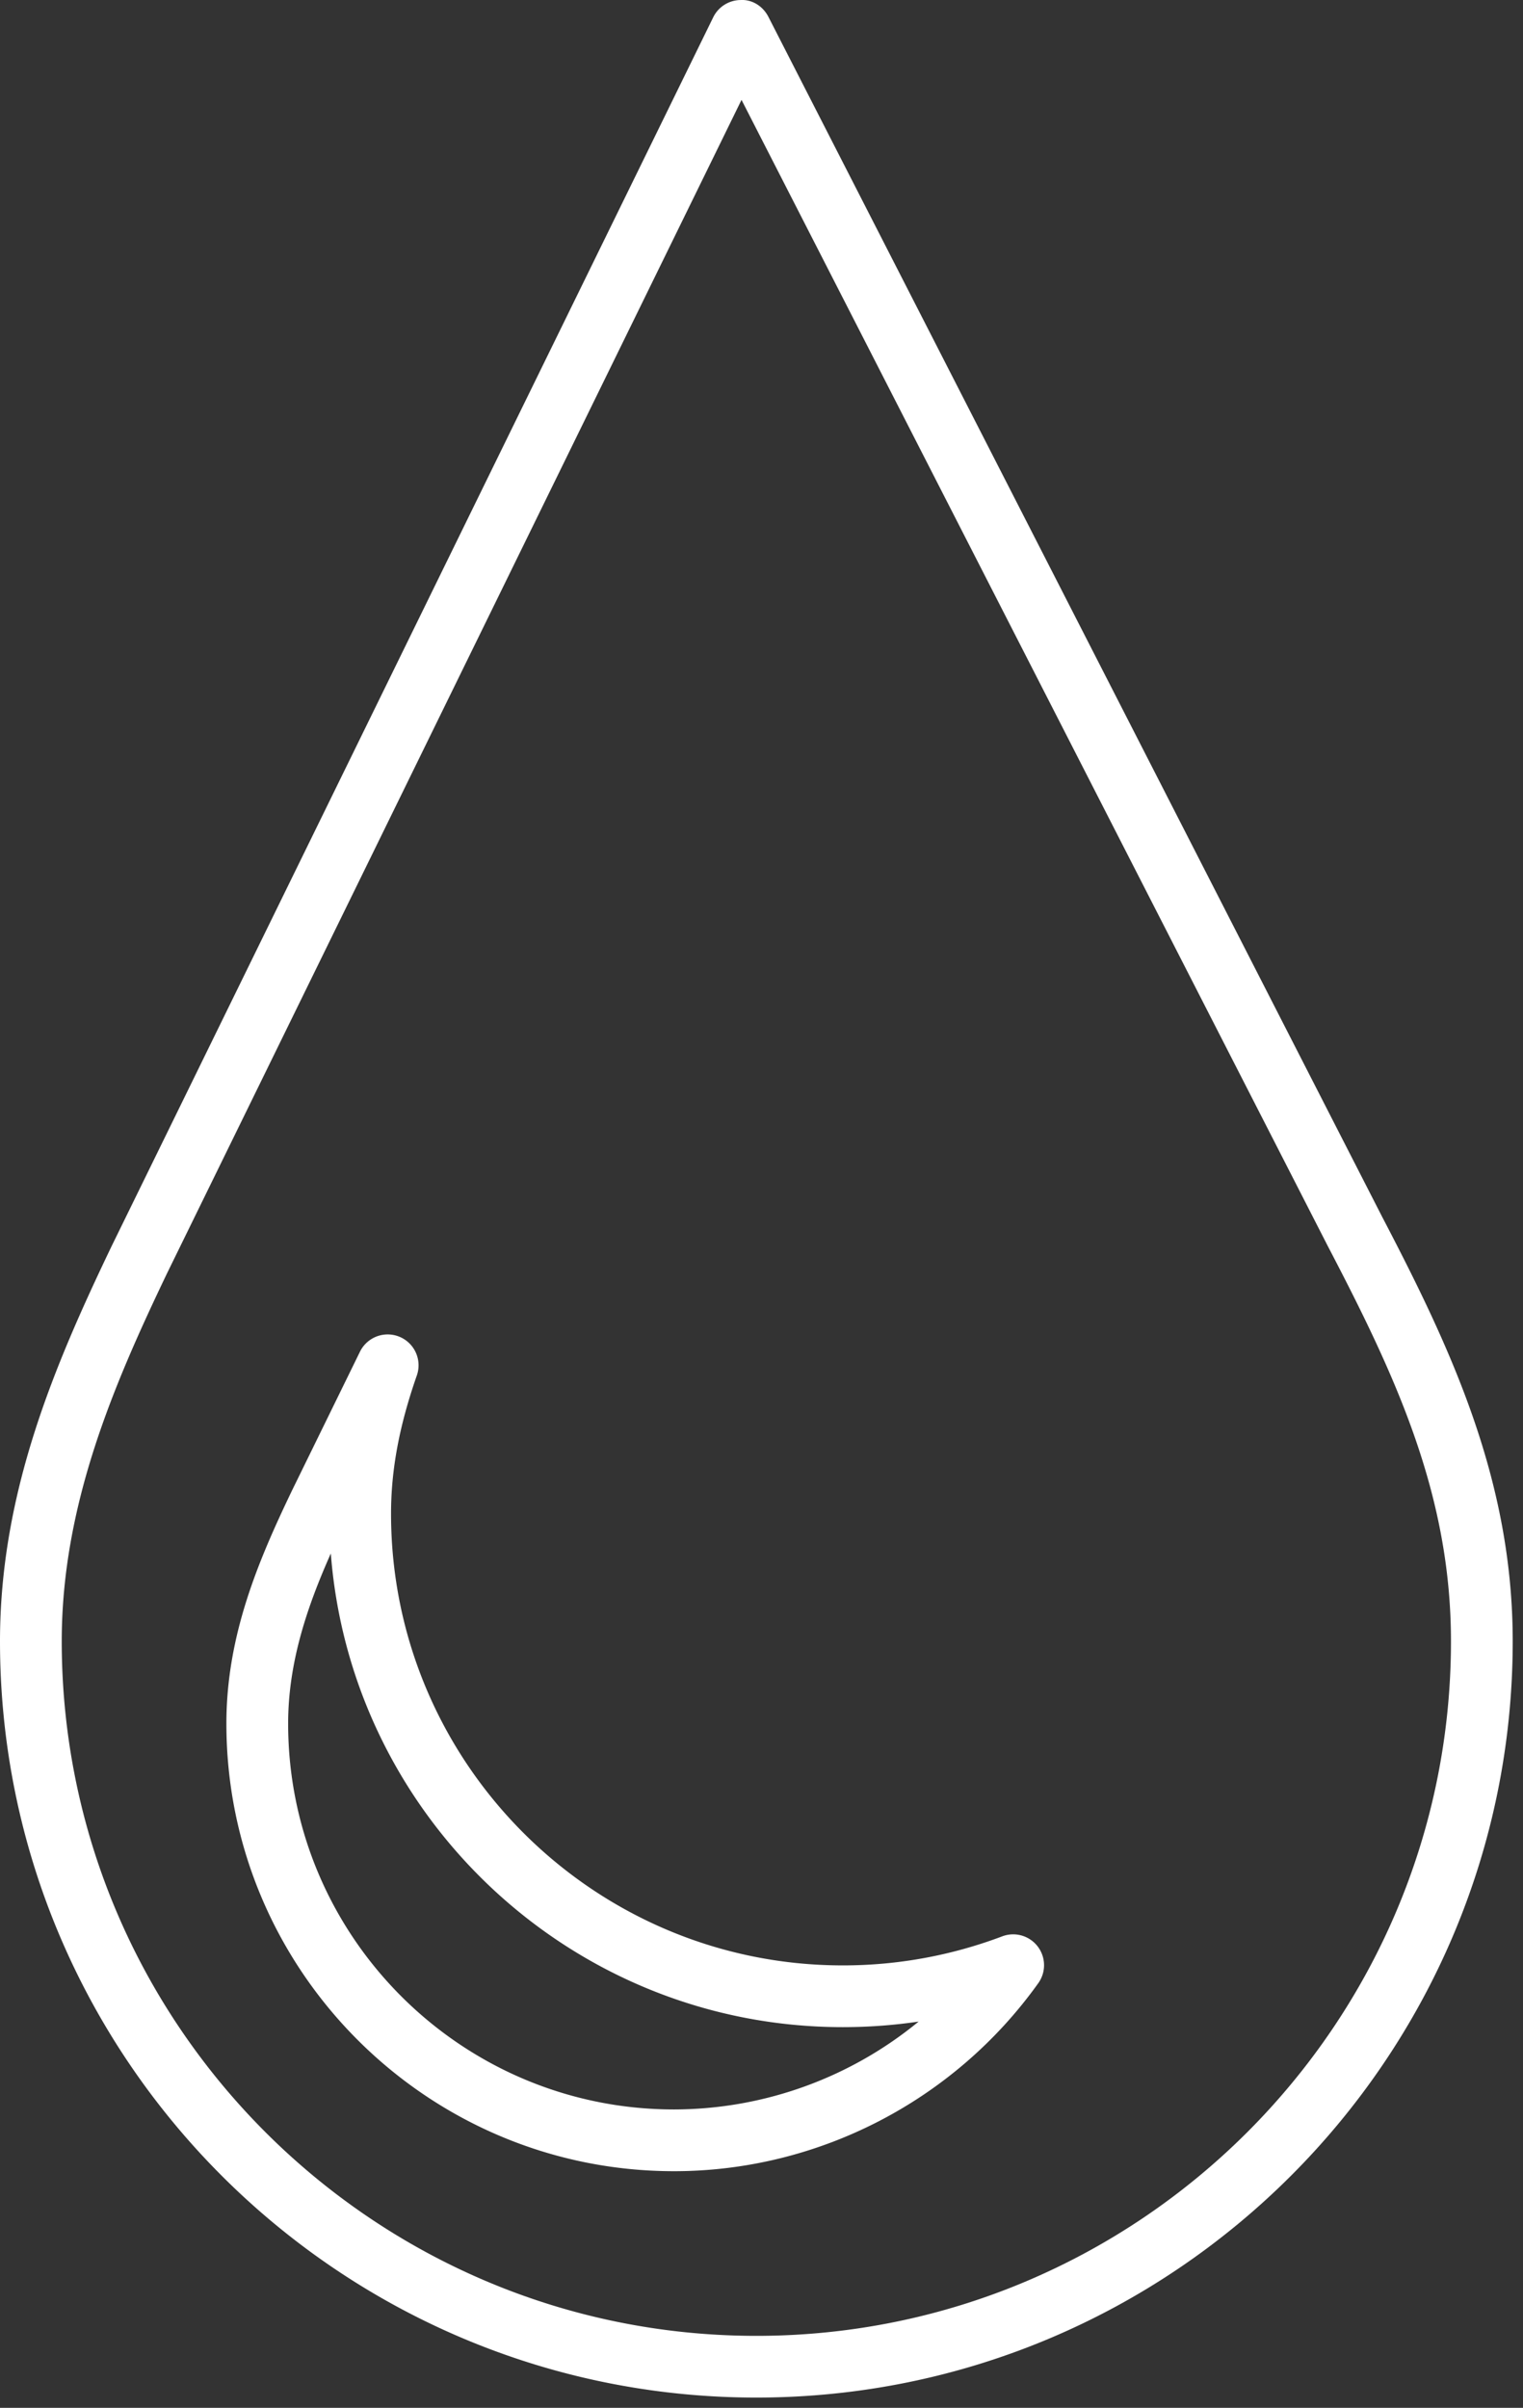 <svg xmlns="http://www.w3.org/2000/svg" width="74" height="117" viewBox="0 0 74 117"><rect x="0" y="0" width="74" height="117" fill="#333333" stroke="none"/><g><g><path fill="#fff" d="M64.506 60.531l.006.012c3.276 6.274 5.988 12.051 5.988 19.21 0 18.608-15.14 33.75-33.75 33.75S3 98.36 3 79.752c0-6.63 2.53-12.474 5.116-17.879l27.913-57.02zM73.5 79.752c0-7.825-2.992-14.205-6.326-20.59L37.335.818c-.258-.505-.775-.849-1.348-.817a1.498 1.498 0 0 0-1.334.841L5.416 60.567C2.675 66.295 0 72.494 0 79.752c0 20.264 16.486 36.75 36.75 36.75s36.75-16.486 36.75-36.75z"/></g><g><path fill="#fff" d="M40.948 98.502c1.241 0 2.471-.09 3.686-.27a18.757 18.757 0 0 1-11.884 4.27c-10.339 0-18.75-8.41-18.75-18.75 0-2.989.941-5.719 2.074-8.266.989 12.858 11.768 23.016 24.874 23.016zm9.501-2.137a1.5 1.5 0 0 0-1.751-2.275 21.855 21.855 0 0 1-7.75 1.412C28.846 95.502 19 85.656 19 73.554c0-2.134.398-4.27 1.254-6.72a1.5 1.5 0 0 0-2.763-1.154l-3.317 6.775C12.568 75.812 11 79.45 11 83.752c0 11.993 9.757 21.75 21.75 21.75 6.998 0 13.614-3.416 17.699-9.137z"/></g></g></svg>